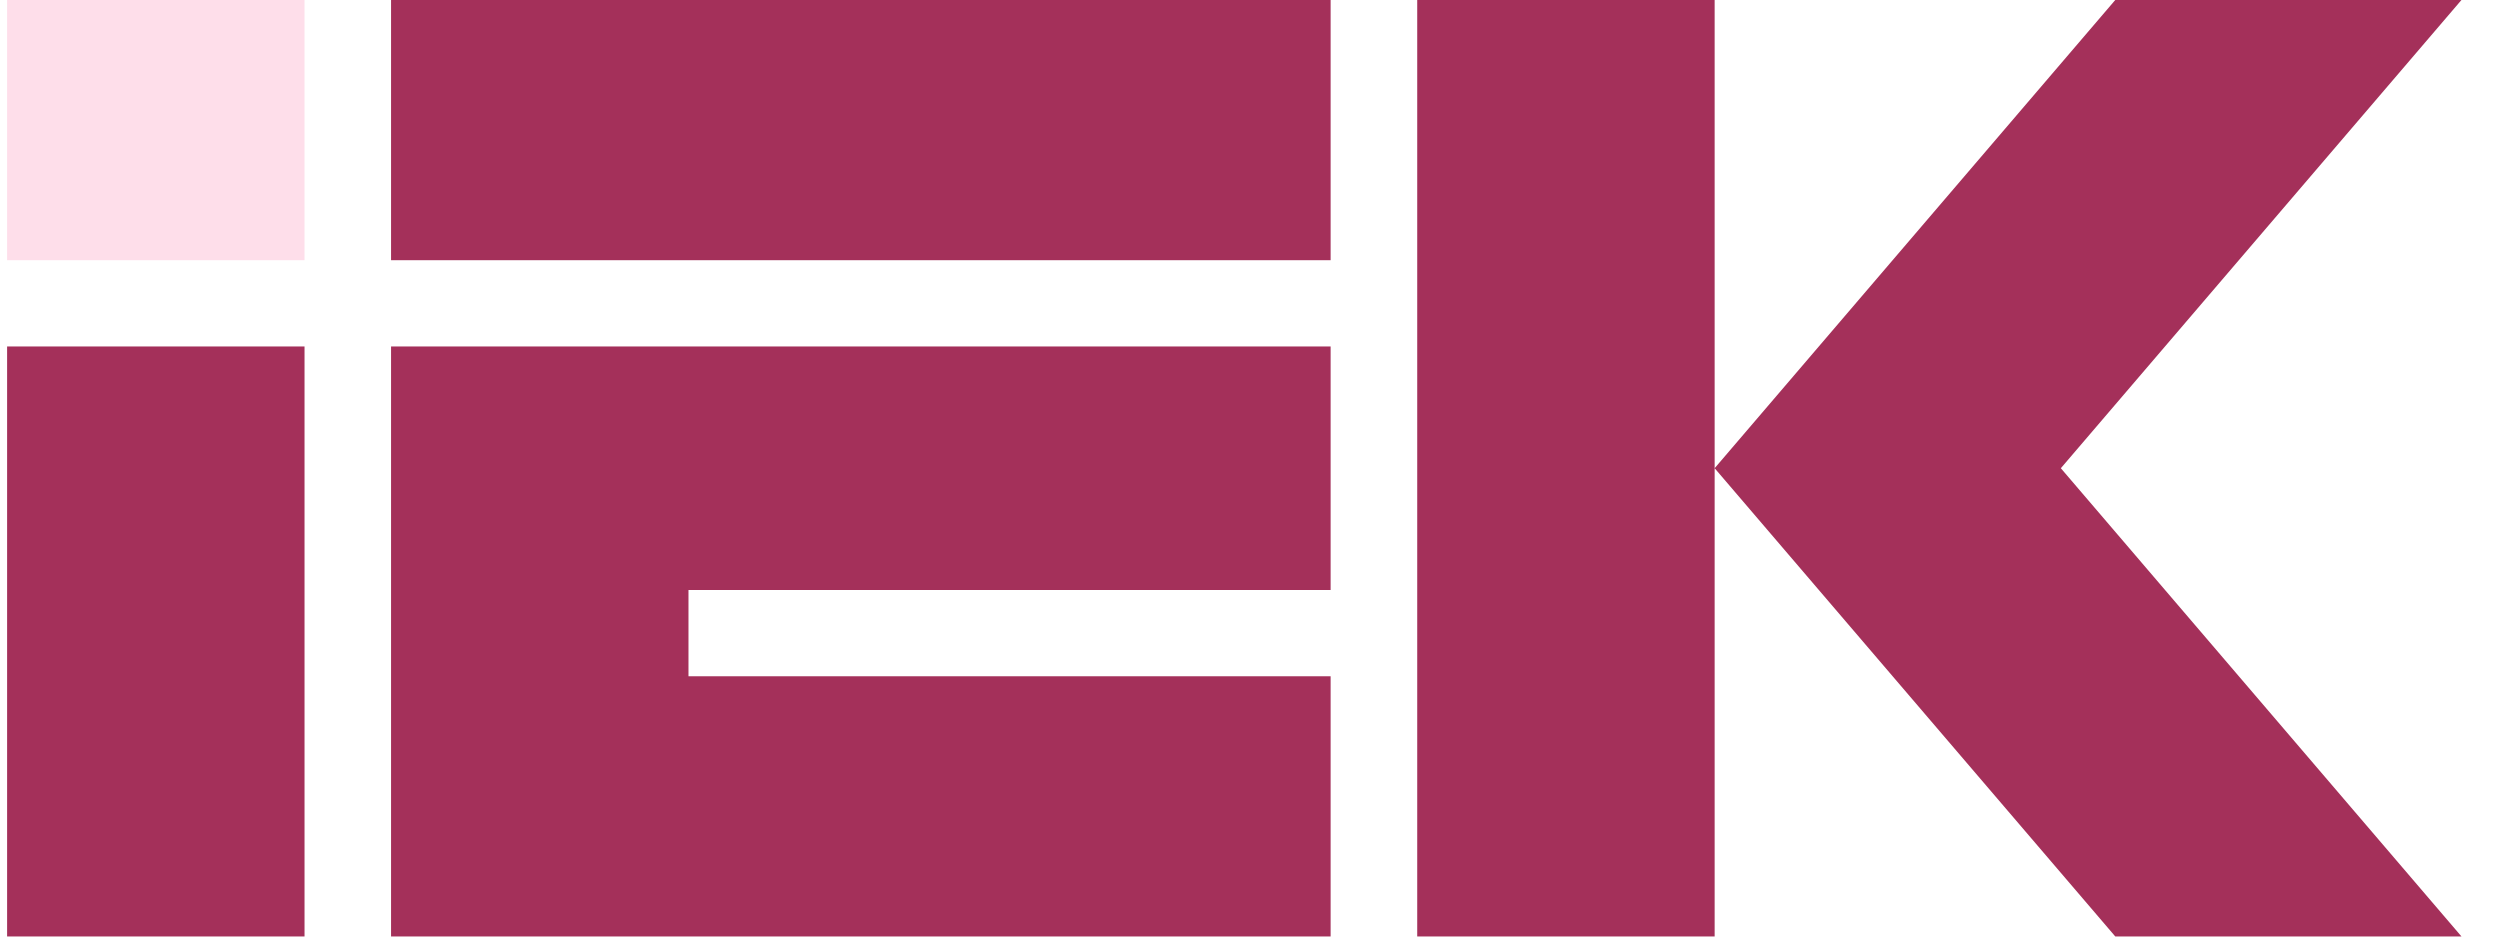 <svg width="176" height="66" viewBox="0 0 176 66" fill="none" xmlns="http://www.w3.org/2000/svg">
<g clip-path="url(#clip0_628_2946)">
<path d="M21.439 0H0.5V18.32H21.439V0Z" fill="#FEDEEA"/>
<path d="M0.5 65.929H21.439V24.392H0.5V65.929ZM27.53 65.929H93.676V47.61H48.469V41.538H93.676V24.392H27.53V65.929ZM27.53 18.32H93.676V0H27.53V18.32ZM99.772 0V65.929H120.711V0H99.772ZM173.286 0H148.914L120.711 32.962L148.914 65.925H173.286L145.083 32.962L173.286 0Z" fill="#A4305A"/>
</g>
<defs>
<clipPath id="clip0_628_2946">
<rect width="175" height="66" fill="white" transform="translate(0.5)"/>
</clipPath>
</defs>
</svg>
